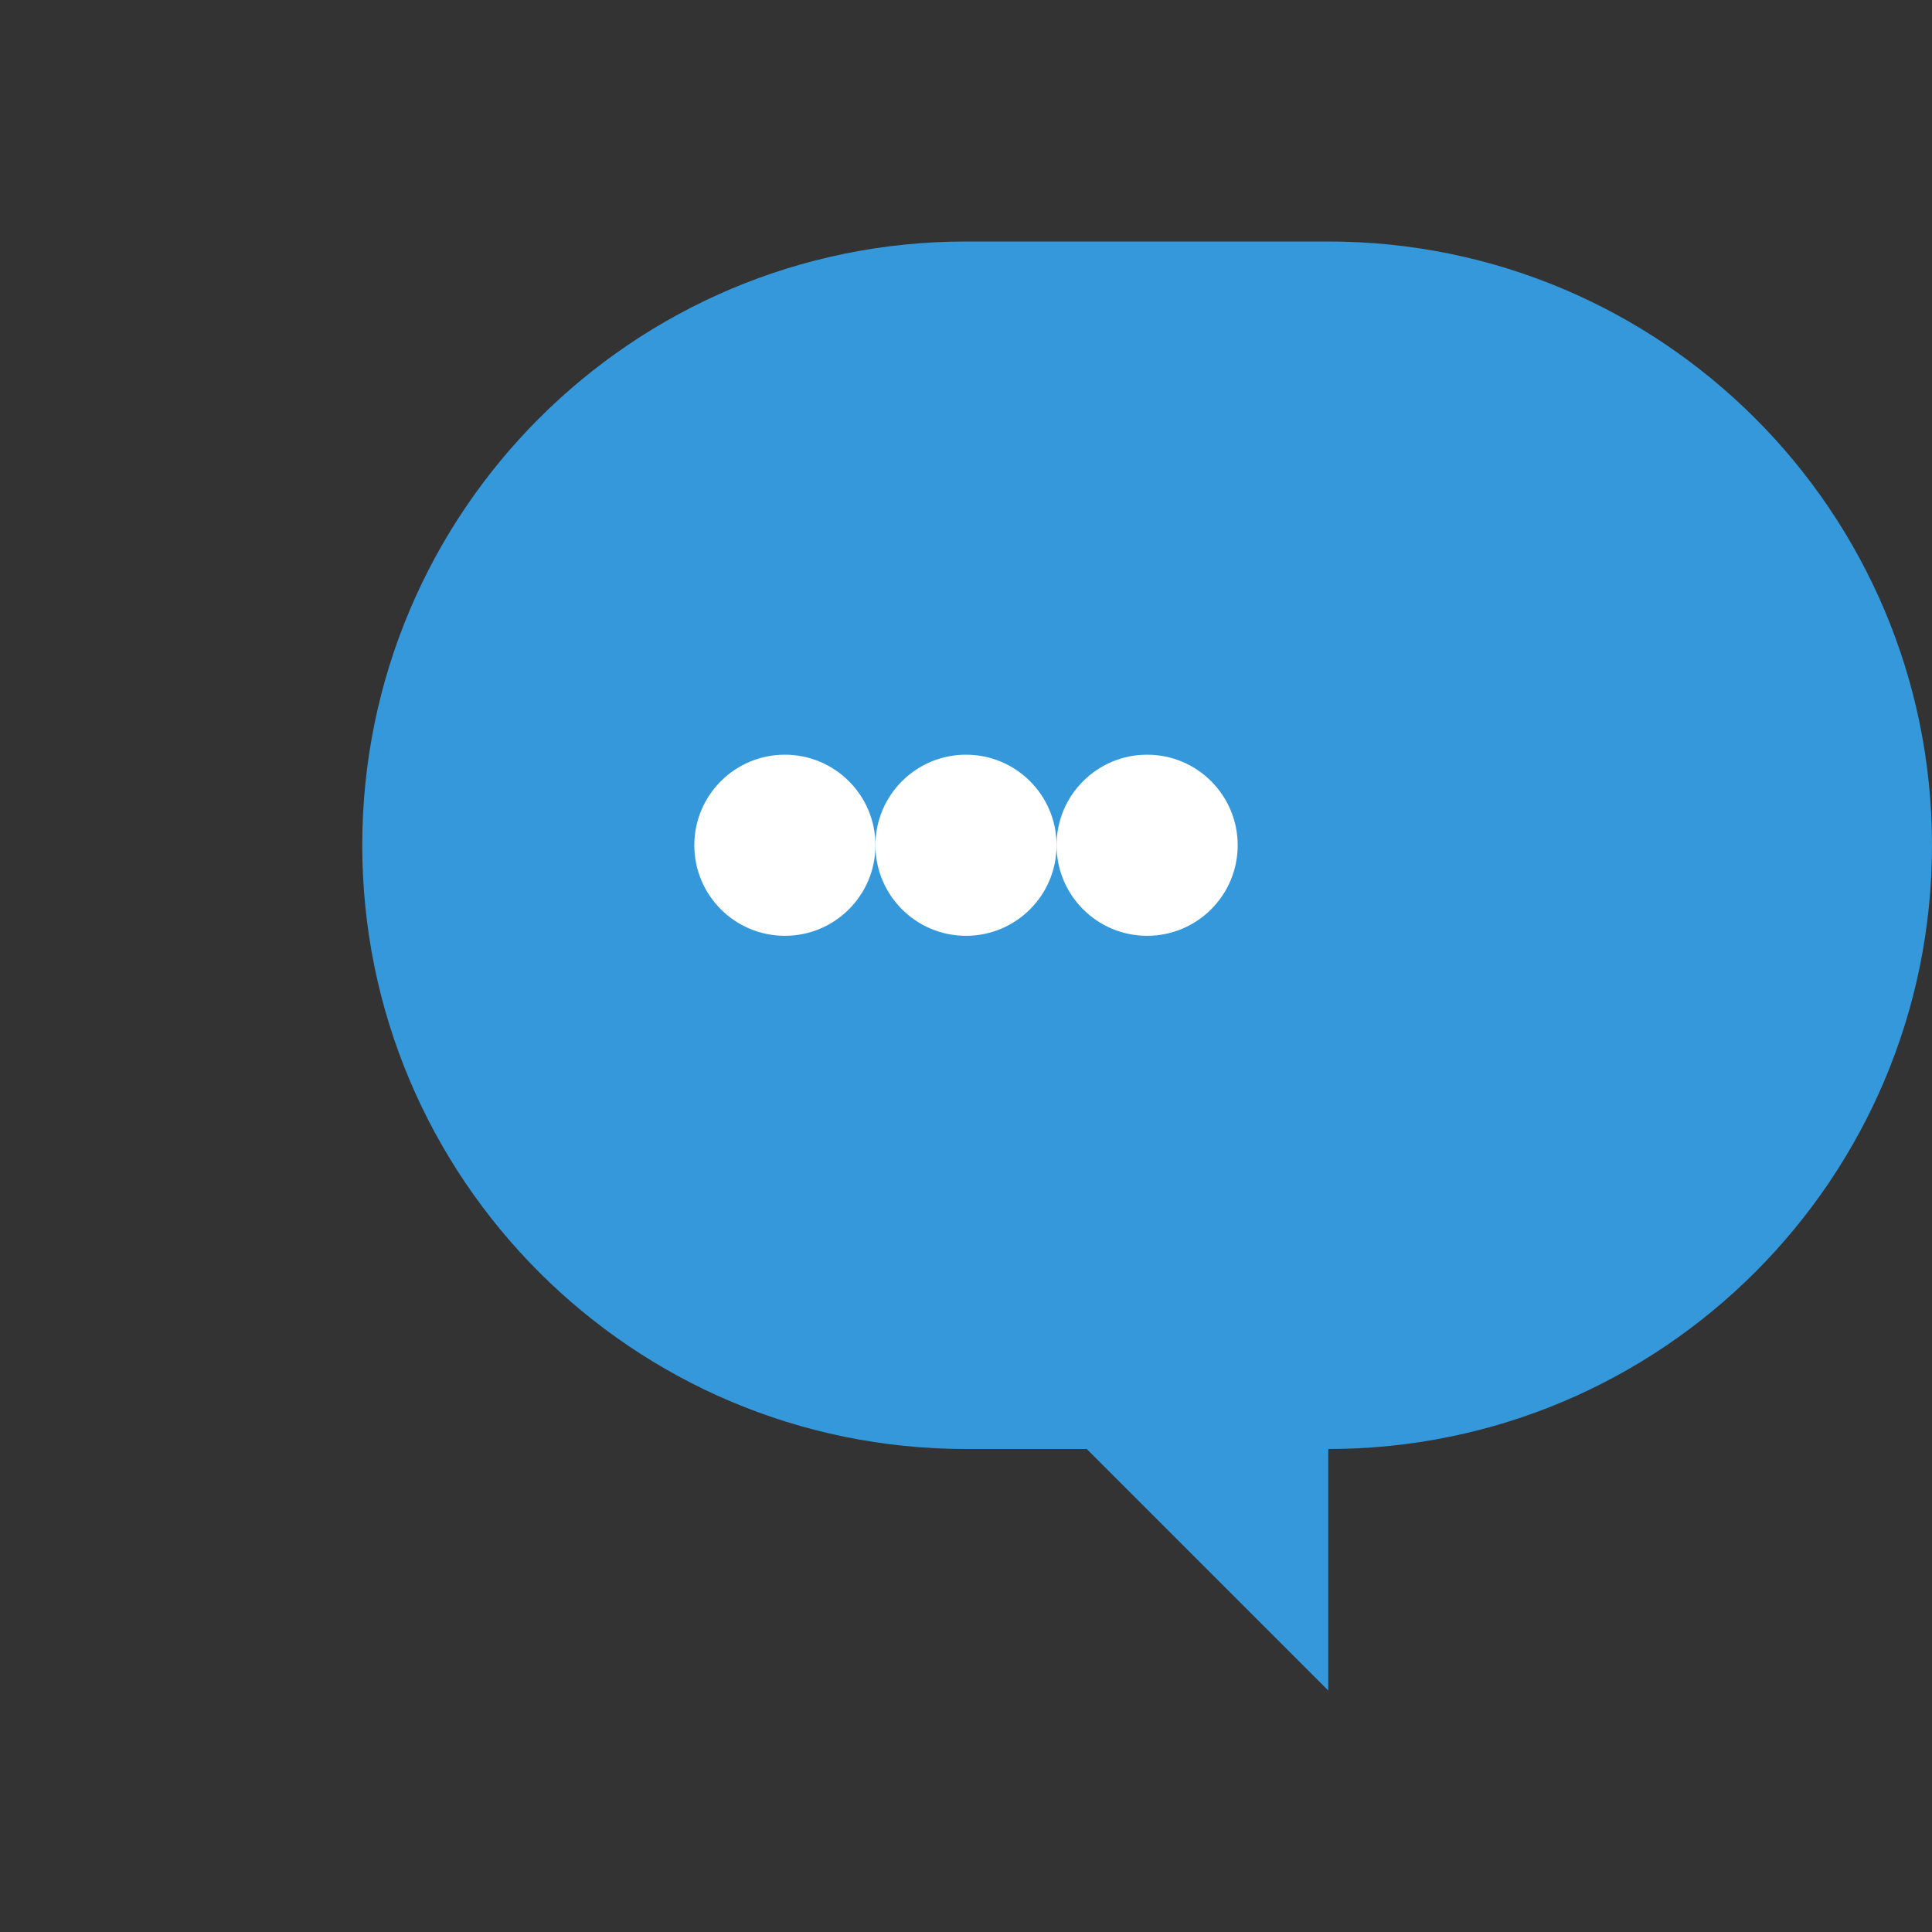 <svg width="32" height="32" viewBox="0 0 32 32" fill="none" xmlns="http://www.w3.org/2000/svg">
  <rect x="0" y="0" width="32" height="32" fill="#333333" stroke="none"/>
  <!-- Speech bubble icon -->
  <path d="M16 4C10.477 4 6 8.477 6 14C6 19.523 10.477 24 16 24H18L22 28V24C27.523 24 32 19.523 32 14C32 8.477 27.523 4 22 4H16Z" fill="#3498db"/>
  <circle cx="13" cy="14" r="1.5" fill="white"/>
  <circle cx="16" cy="14" r="1.5" fill="white"/>
  <circle cx="19" cy="14" r="1.5" fill="white"/>
</svg>
